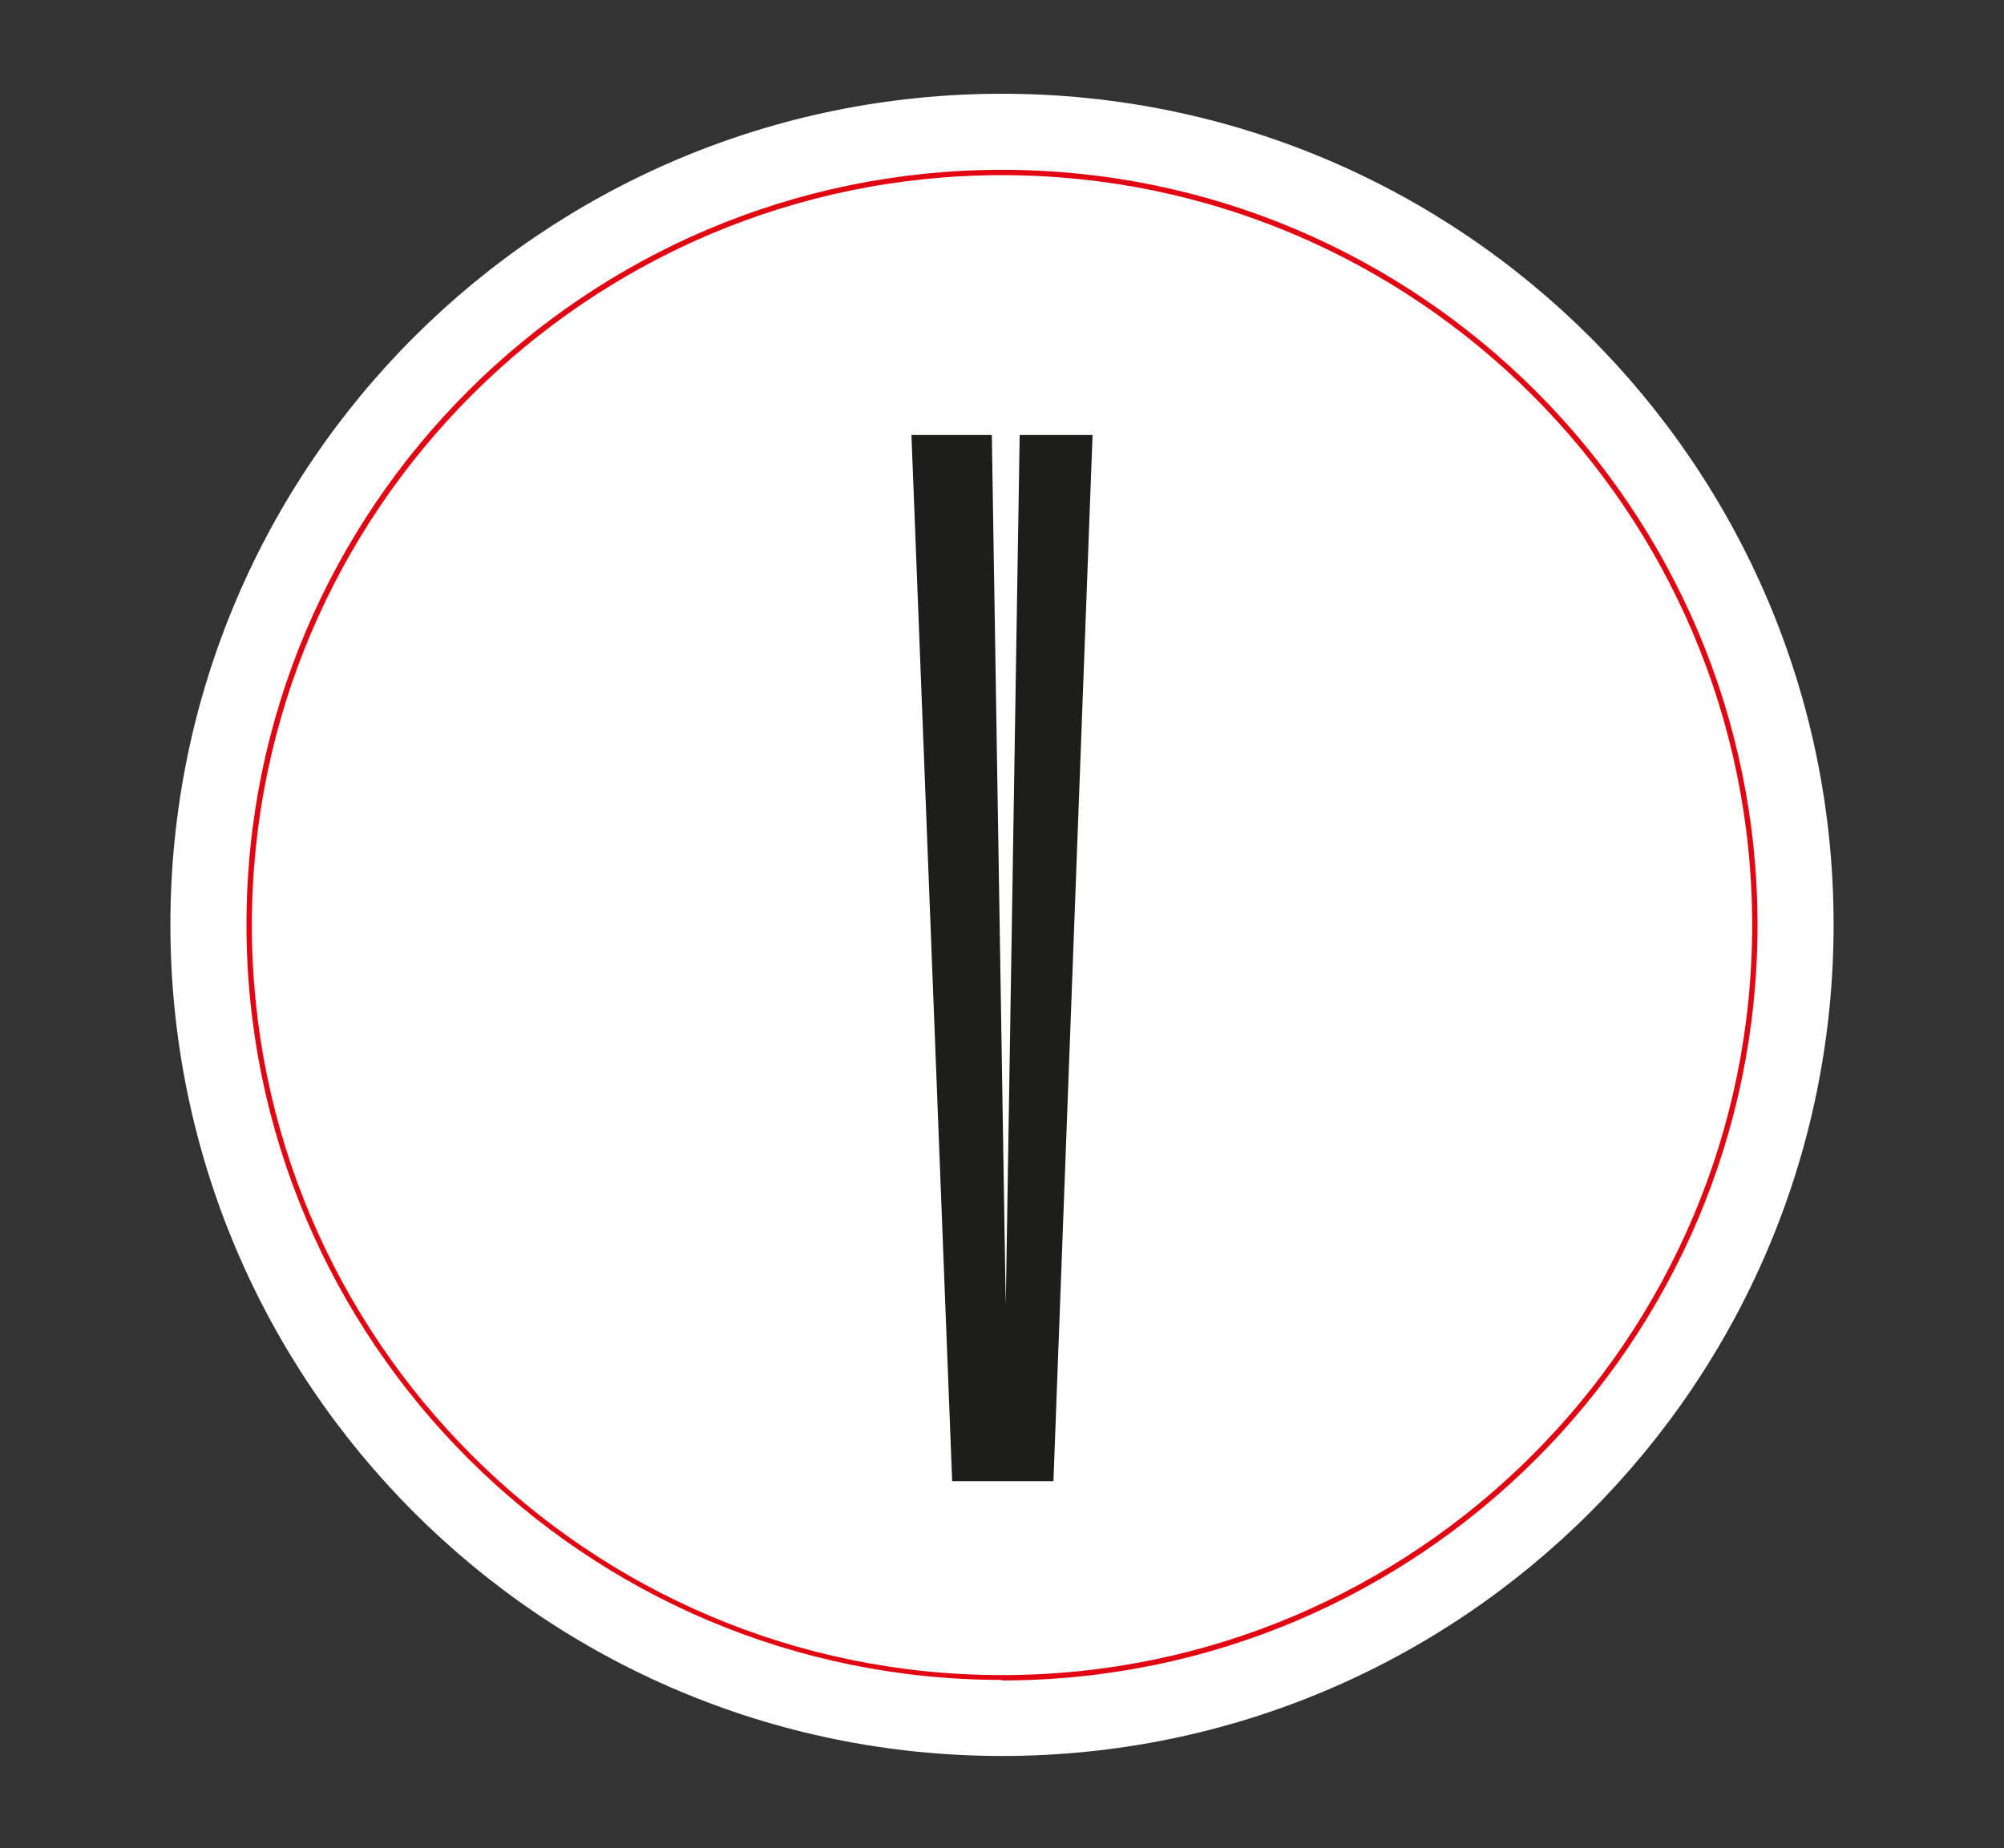 <?xml version="1.0" encoding="UTF-8"?>
<svg id="Capa_1" xmlns="http://www.w3.org/2000/svg" version="1.1" viewBox="0 0 374 345">
  <rect x="0" y="0" width="374" height="345" fill="#333333" stroke="none"/>
  <!-- Generator: Adobe Illustrator 29.8.2, SVG Export Plug-In . SVG Version: 2.1.1 Build 3)  -->
  <defs>
    <style>
      .st0 {
        fill: #1d1d1b;
      }

      .st1 {
        fill: #e20613;
      }

      .st2 {
        fill: #fff;
      }
    </style>
  </defs>
  <path class="st2" d="M187,327.8c85.7,0,155.2-69.5,155.2-155.2S272.7,17.5,187,17.5,31.8,86.9,31.8,172.6s69.5,155.2,155.2,155.2"/>
  <path class="st0" d="M170.1,81.2h15l2.6,162.5,2.6-162.5h13.6l-7.3,195.3h-18.9l-7.6-195.3Z"/>
  <path class="st1" d="M187,313.6c-77.7,0-141-63.2-141-141S109.3,31.7,187,31.7s141,63.2,141,141-63.2,141-141,141ZM187,32.7c-77.2,0-140,62.8-140,140s62.8,140,140,140,140-62.8,140-140S264.2,32.7,187,32.7Z"/>
</svg>